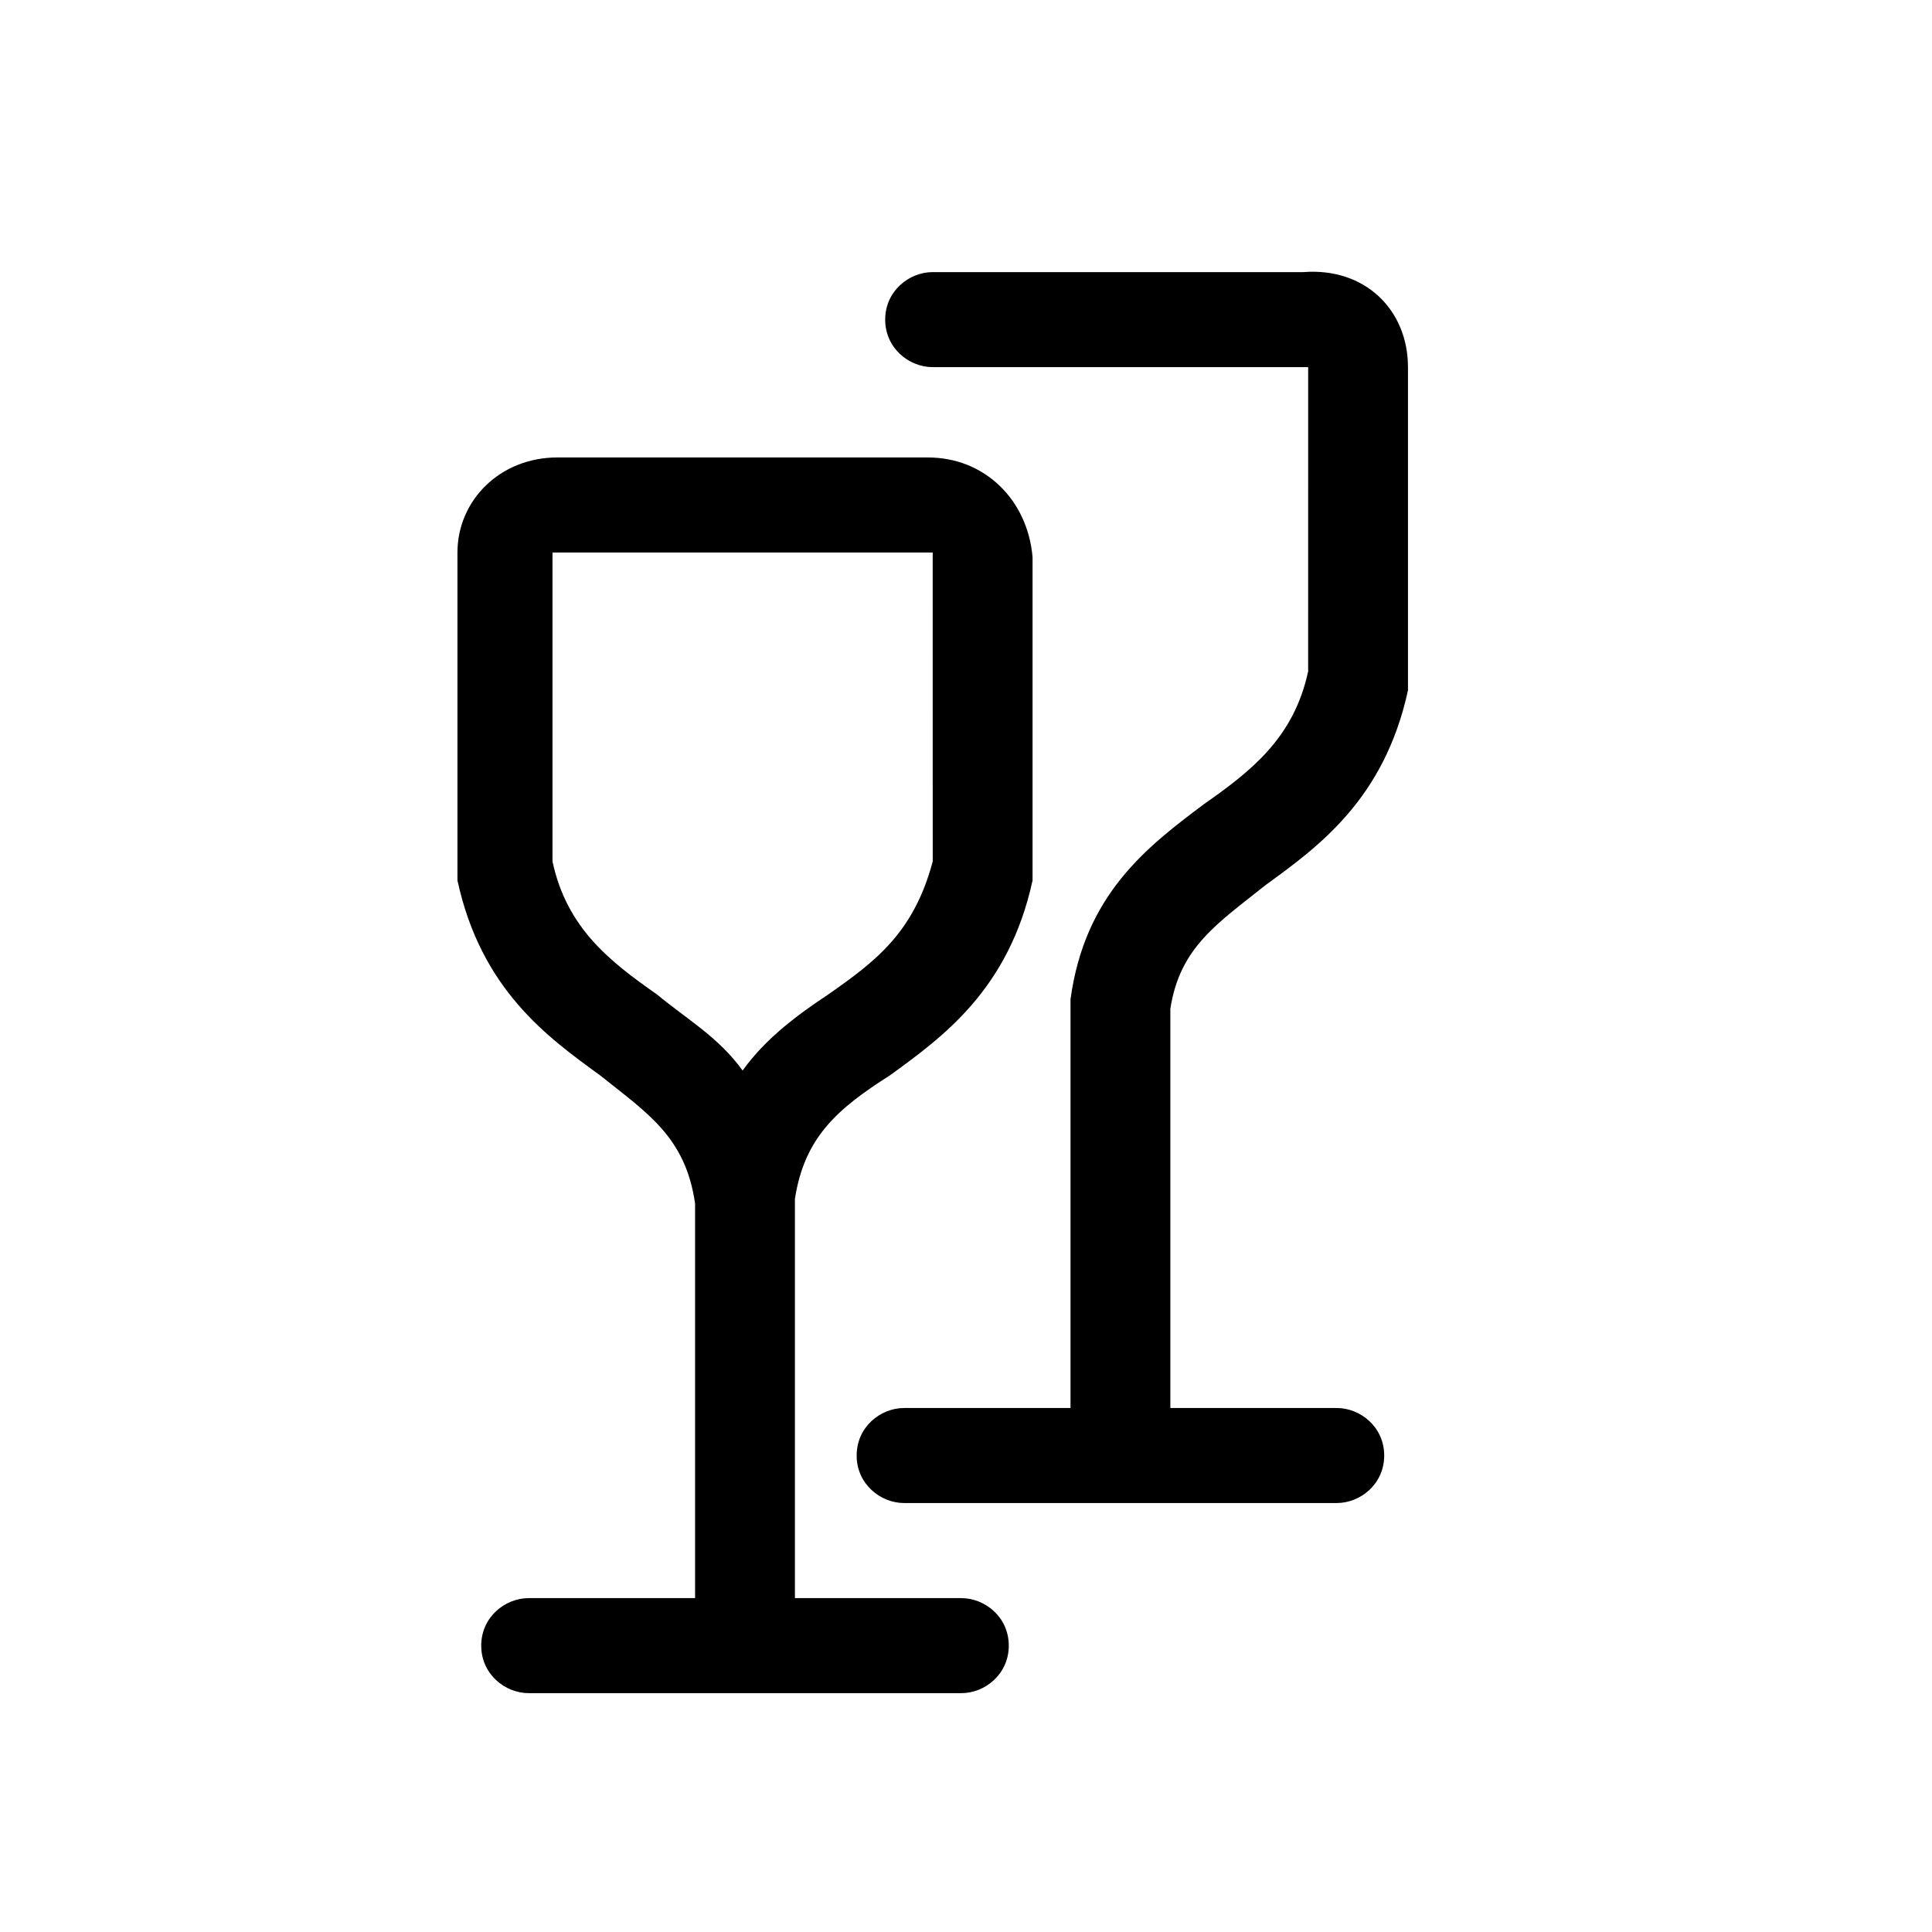 <?xml version="1.0" encoding="UTF-8"?>
<!-- The Best Svg Icon site in the world: iconSvg.co, Visit us! https://iconsvg.co -->
<svg fill="#000000" width="800px" height="800px" version="1.1" viewBox="144 144 512 512" xmlns="http://www.w3.org/2000/svg">
 <g>
  <path d="m389.92 265.23h-98.242c-15.113 0-26.449 11.336-26.449 25.191v84.387 2.519c6.297 28.969 23.93 41.562 37.785 51.641 12.594 10.078 22.672 16.375 25.191 34.008v104.54h-44.082c-6.297 0-12.594 5.039-12.594 12.594 0 7.559 6.297 12.594 12.594 12.594h114.62c6.297 0 12.594-5.039 12.594-12.594 0-7.559-6.297-12.594-12.594-12.594h-44.082v-105.8c2.519-16.375 11.336-23.93 25.191-32.746 13.855-10.078 31.488-22.672 37.785-51.641v-2.519-83.129c-1.266-15.113-12.602-26.449-27.715-26.449zm1.262 107.06c-5.039 18.895-15.113 26.449-27.711 35.266-7.559 5.039-16.375 11.336-22.672 20.152-6.297-8.816-15.113-13.855-22.672-20.152-12.594-8.816-23.93-17.633-27.711-35.266v-81.867h1.258 98.242 1.258z"/>
  <path d="m517.13 241.3v83.129 2.519c-6.297 28.969-23.93 41.562-37.785 51.641-12.594 10.078-22.672 16.375-25.191 32.746v105.8h44.082c6.297 0 12.594 5.039 12.594 12.594 0 7.559-6.297 12.594-12.594 12.594h-114.62c-6.297 0-12.594-5.039-12.594-12.594 0-7.559 6.297-12.594 12.594-12.594h44.082v-107.06-1.258c3.777-27.711 20.152-40.305 35.266-51.641 12.594-8.816 23.93-17.633 27.711-35.266l0.004-80.613h-1.258-98.242c-6.297 0-12.594-5.039-12.594-12.594 0-7.559 6.297-12.594 12.594-12.594h98.242c16.371-1.262 27.707 10.074 27.707 25.188z"/>
 </g>
</svg>
